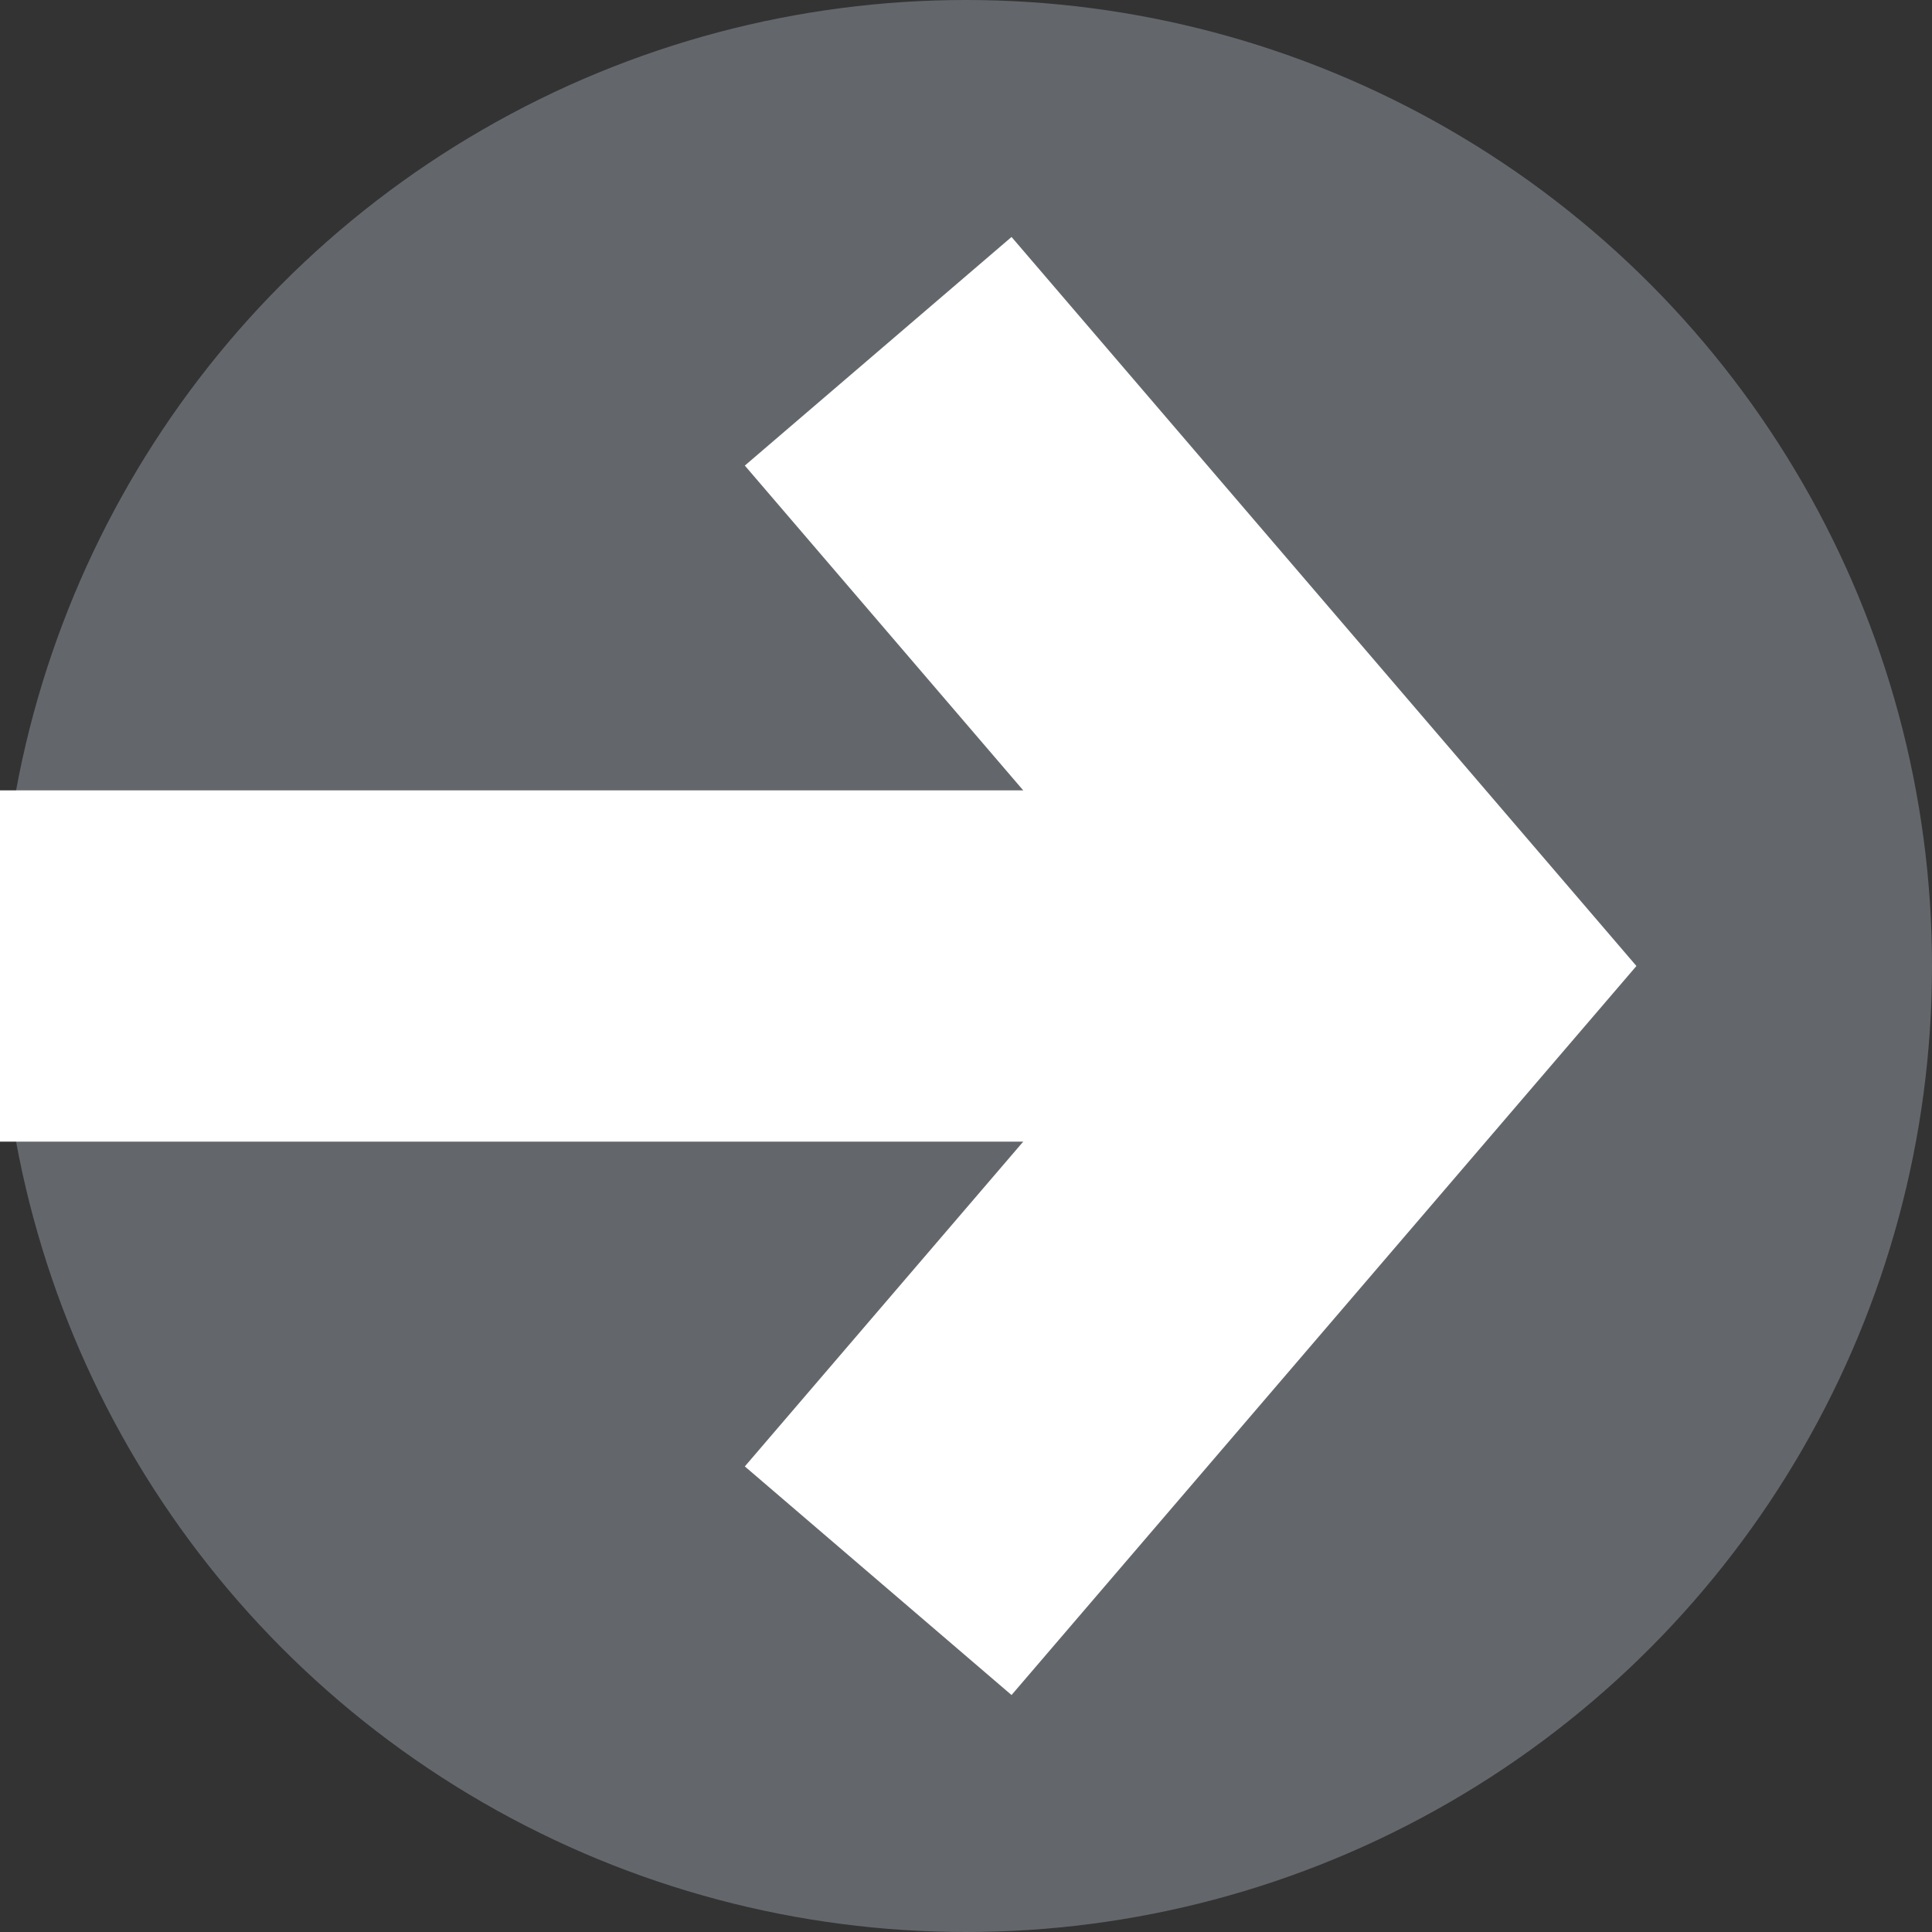 <svg id="Layer_1" data-name="Layer 1" xmlns="http://www.w3.org/2000/svg" width="11" height="11" viewBox="0 0 11 11">
  <rect x="0" y="0" width="11" height="11" fill="#333333" stroke="none"/>
  <defs>
    <style>
      .cls-1 {
        fill: #63676b;
      }

      .cls-2 {
        fill: none;
        stroke: #fff;
        stroke-width: 2px;
      }
    </style>
  </defs>
  <g id="Symbols">
    <g id="Direct-ship-sm">
      <g id="Group-3">
        <g id="Group-2">
          <g id="Group">
            <circle id="Oval" class="cls-1" cx="5.5" cy="5.5" r="5.5"/>
            <g>
              <path id="Path-50" class="cls-2" d="M7.86,5.5H0"/>
              <polyline id="Path-48" class="cls-2" points="5 2 8 5.5 5 9"/>
            </g>
          </g>
        </g>
      </g>
    </g>
  </g>
</svg>
